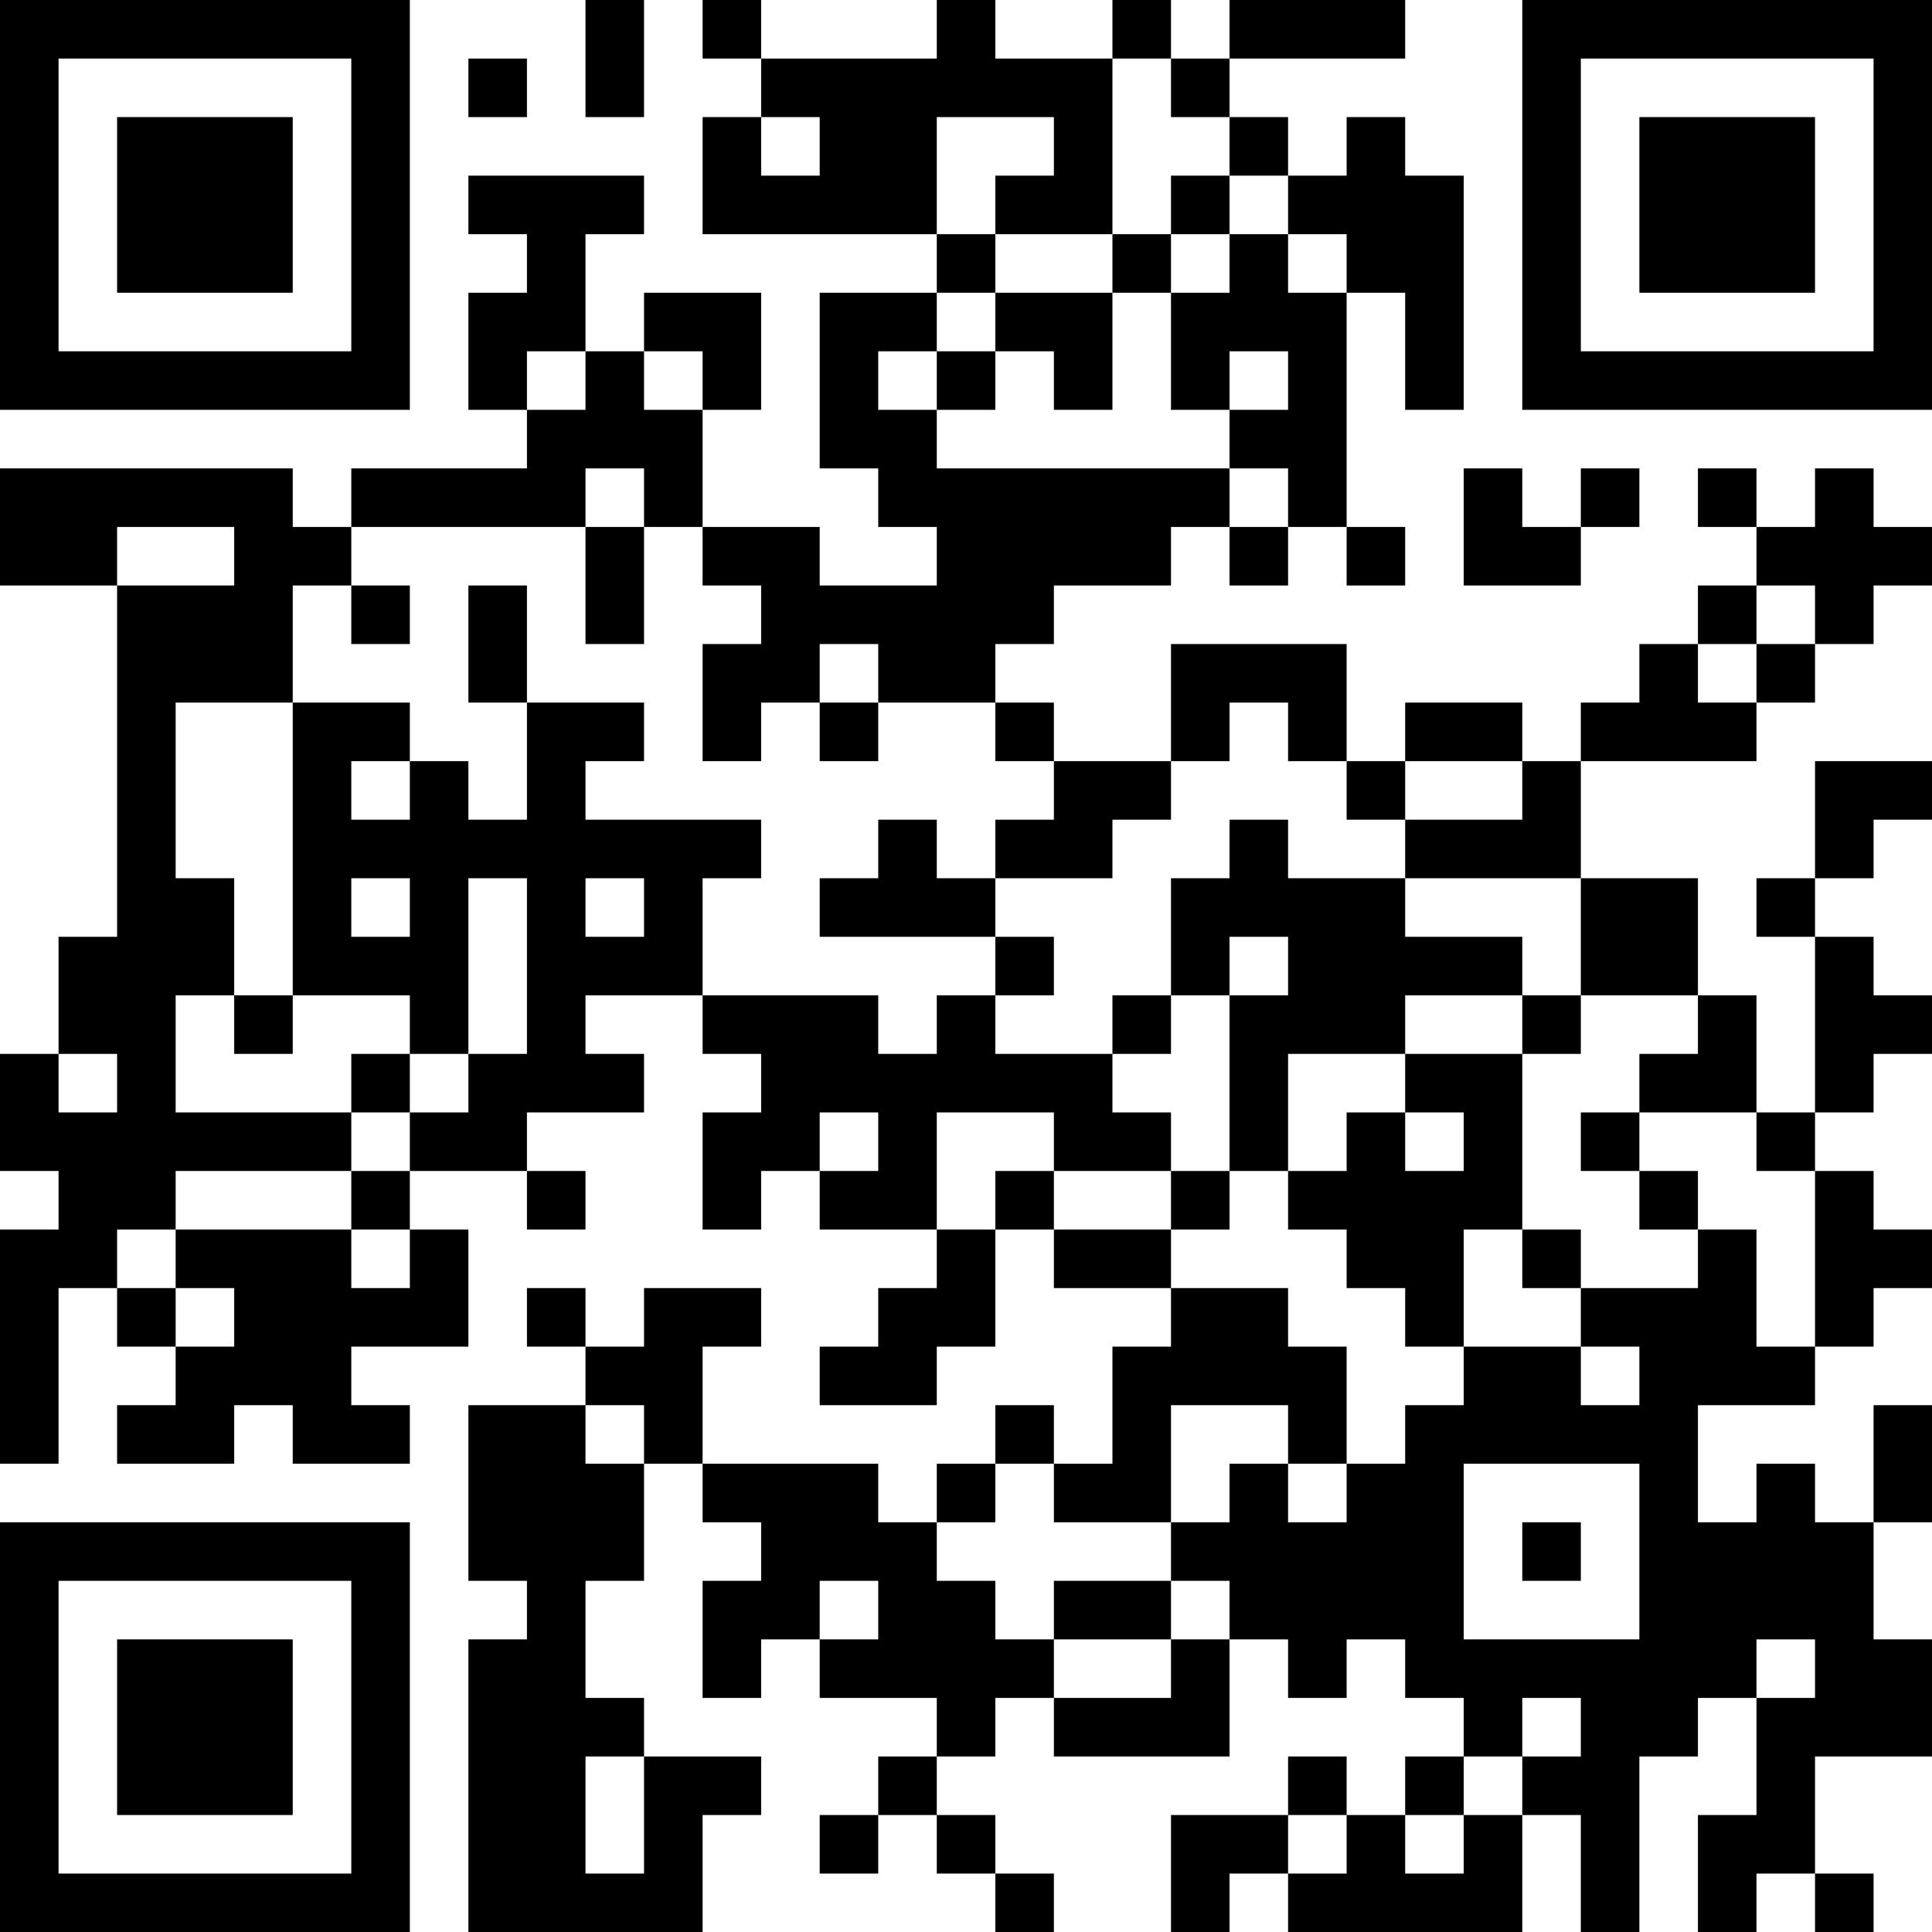 <?xml version="1.0" encoding="UTF-8"?>
<svg xmlns="http://www.w3.org/2000/svg" version="1.1" width="200" height="200" viewBox="0 0 200 200"><rect x="0" y="0" width="200" height="200" fill="#ffffff"/><g transform="scale(6.061)"><g transform="translate(0,0)"><path fill-rule="evenodd" d="M10 0L10 2L11 2L11 0ZM12 0L12 1L13 1L13 2L12 2L12 4L16 4L16 5L14 5L14 8L15 8L15 9L16 9L16 10L14 10L14 9L12 9L12 7L13 7L13 5L11 5L11 6L10 6L10 4L11 4L11 3L8 3L8 4L9 4L9 5L8 5L8 7L9 7L9 8L6 8L6 9L5 9L5 8L0 8L0 10L2 10L2 16L1 16L1 18L0 18L0 20L1 20L1 21L0 21L0 25L1 25L1 22L2 22L2 23L3 23L3 24L2 24L2 25L4 25L4 24L5 24L5 25L7 25L7 24L6 24L6 23L8 23L8 21L7 21L7 20L9 20L9 21L10 21L10 20L9 20L9 19L11 19L11 18L10 18L10 17L12 17L12 18L13 18L13 19L12 19L12 21L13 21L13 20L14 20L14 21L16 21L16 22L15 22L15 23L14 23L14 24L16 24L16 23L17 23L17 21L18 21L18 22L20 22L20 23L19 23L19 25L18 25L18 24L17 24L17 25L16 25L16 26L15 26L15 25L12 25L12 23L13 23L13 22L11 22L11 23L10 23L10 22L9 22L9 23L10 23L10 24L8 24L8 27L9 27L9 28L8 28L8 33L12 33L12 31L13 31L13 30L11 30L11 29L10 29L10 27L11 27L11 25L12 25L12 26L13 26L13 27L12 27L12 29L13 29L13 28L14 28L14 29L16 29L16 30L15 30L15 31L14 31L14 32L15 32L15 31L16 31L16 32L17 32L17 33L18 33L18 32L17 32L17 31L16 31L16 30L17 30L17 29L18 29L18 30L21 30L21 28L22 28L22 29L23 29L23 28L24 28L24 29L25 29L25 30L24 30L24 31L23 31L23 30L22 30L22 31L20 31L20 33L21 33L21 32L22 32L22 33L26 33L26 31L27 31L27 33L28 33L28 30L29 30L29 29L30 29L30 31L29 31L29 33L30 33L30 32L31 32L31 33L32 33L32 32L31 32L31 30L33 30L33 28L32 28L32 26L33 26L33 24L32 24L32 26L31 26L31 25L30 25L30 26L29 26L29 24L31 24L31 23L32 23L32 22L33 22L33 21L32 21L32 20L31 20L31 19L32 19L32 18L33 18L33 17L32 17L32 16L31 16L31 15L32 15L32 14L33 14L33 13L31 13L31 15L30 15L30 16L31 16L31 19L30 19L30 17L29 17L29 15L27 15L27 13L30 13L30 12L31 12L31 11L32 11L32 10L33 10L33 9L32 9L32 8L31 8L31 9L30 9L30 8L29 8L29 9L30 9L30 10L29 10L29 11L28 11L28 12L27 12L27 13L26 13L26 12L24 12L24 13L23 13L23 11L20 11L20 13L18 13L18 12L17 12L17 11L18 11L18 10L20 10L20 9L21 9L21 10L22 10L22 9L23 9L23 10L24 10L24 9L23 9L23 5L24 5L24 7L25 7L25 3L24 3L24 2L23 2L23 3L22 3L22 2L21 2L21 1L24 1L24 0L21 0L21 1L20 1L20 0L19 0L19 1L17 1L17 0L16 0L16 1L13 1L13 0ZM8 1L8 2L9 2L9 1ZM19 1L19 4L17 4L17 3L18 3L18 2L16 2L16 4L17 4L17 5L16 5L16 6L15 6L15 7L16 7L16 8L21 8L21 9L22 9L22 8L21 8L21 7L22 7L22 6L21 6L21 7L20 7L20 5L21 5L21 4L22 4L22 5L23 5L23 4L22 4L22 3L21 3L21 2L20 2L20 1ZM13 2L13 3L14 3L14 2ZM20 3L20 4L19 4L19 5L17 5L17 6L16 6L16 7L17 7L17 6L18 6L18 7L19 7L19 5L20 5L20 4L21 4L21 3ZM9 6L9 7L10 7L10 6ZM11 6L11 7L12 7L12 6ZM10 8L10 9L6 9L6 10L5 10L5 12L3 12L3 15L4 15L4 17L3 17L3 19L6 19L6 20L3 20L3 21L2 21L2 22L3 22L3 23L4 23L4 22L3 22L3 21L6 21L6 22L7 22L7 21L6 21L6 20L7 20L7 19L8 19L8 18L9 18L9 15L8 15L8 18L7 18L7 17L5 17L5 12L7 12L7 13L6 13L6 14L7 14L7 13L8 13L8 14L9 14L9 12L11 12L11 13L10 13L10 14L13 14L13 15L12 15L12 17L15 17L15 18L16 18L16 17L17 17L17 18L19 18L19 19L20 19L20 20L18 20L18 19L16 19L16 21L17 21L17 20L18 20L18 21L20 21L20 22L22 22L22 23L23 23L23 25L22 25L22 24L20 24L20 26L18 26L18 25L17 25L17 26L16 26L16 27L17 27L17 28L18 28L18 29L20 29L20 28L21 28L21 27L20 27L20 26L21 26L21 25L22 25L22 26L23 26L23 25L24 25L24 24L25 24L25 23L27 23L27 24L28 24L28 23L27 23L27 22L29 22L29 21L30 21L30 23L31 23L31 20L30 20L30 19L28 19L28 18L29 18L29 17L27 17L27 15L24 15L24 14L26 14L26 13L24 13L24 14L23 14L23 13L22 13L22 12L21 12L21 13L20 13L20 14L19 14L19 15L17 15L17 14L18 14L18 13L17 13L17 12L15 12L15 11L14 11L14 12L13 12L13 13L12 13L12 11L13 11L13 10L12 10L12 9L11 9L11 8ZM25 8L25 10L27 10L27 9L28 9L28 8L27 8L27 9L26 9L26 8ZM2 9L2 10L4 10L4 9ZM10 9L10 11L11 11L11 9ZM6 10L6 11L7 11L7 10ZM8 10L8 12L9 12L9 10ZM30 10L30 11L29 11L29 12L30 12L30 11L31 11L31 10ZM14 12L14 13L15 13L15 12ZM15 14L15 15L14 15L14 16L17 16L17 17L18 17L18 16L17 16L17 15L16 15L16 14ZM21 14L21 15L20 15L20 17L19 17L19 18L20 18L20 17L21 17L21 20L20 20L20 21L21 21L21 20L22 20L22 21L23 21L23 22L24 22L24 23L25 23L25 21L26 21L26 22L27 22L27 21L26 21L26 18L27 18L27 17L26 17L26 16L24 16L24 15L22 15L22 14ZM6 15L6 16L7 16L7 15ZM10 15L10 16L11 16L11 15ZM21 16L21 17L22 17L22 16ZM4 17L4 18L5 18L5 17ZM24 17L24 18L22 18L22 20L23 20L23 19L24 19L24 20L25 20L25 19L24 19L24 18L26 18L26 17ZM1 18L1 19L2 19L2 18ZM6 18L6 19L7 19L7 18ZM14 19L14 20L15 20L15 19ZM27 19L27 20L28 20L28 21L29 21L29 20L28 20L28 19ZM10 24L10 25L11 25L11 24ZM25 25L25 28L28 28L28 25ZM26 26L26 27L27 27L27 26ZM14 27L14 28L15 28L15 27ZM18 27L18 28L20 28L20 27ZM30 28L30 29L31 29L31 28ZM26 29L26 30L25 30L25 31L24 31L24 32L25 32L25 31L26 31L26 30L27 30L27 29ZM10 30L10 32L11 32L11 30ZM22 31L22 32L23 32L23 31ZM0 0L0 7L7 7L7 0ZM1 1L1 6L6 6L6 1ZM2 2L2 5L5 5L5 2ZM26 0L26 7L33 7L33 0ZM27 1L27 6L32 6L32 1ZM28 2L28 5L31 5L31 2ZM0 26L0 33L7 33L7 26ZM1 27L1 32L6 32L6 27ZM2 28L2 31L5 31L5 28Z" fill="#000000"/></g></g></svg>
